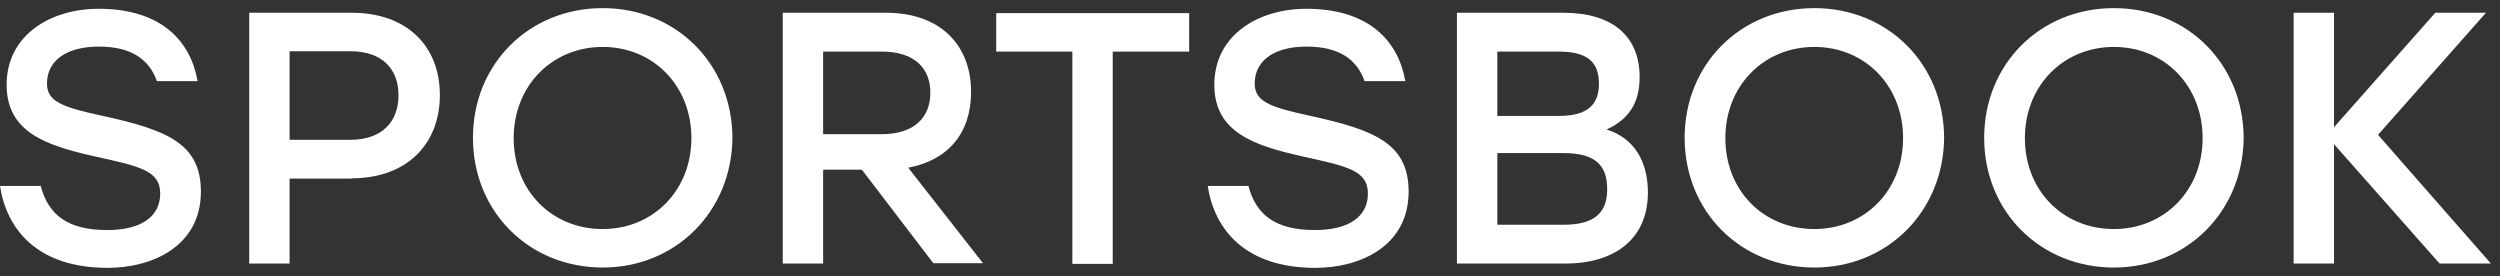 <svg width="154" height="17" viewBox="0 0 154 17" fill="none" xmlns="http://www.w3.org/2000/svg">
<rect x="0" y="0" width="154" height="17" fill="#333333" stroke="none"/>
<path d="M6.626 16.5C2.304 16.5 0.408 14.13 0 11.453H2.508C2.977 13.23 4.159 14.171 6.606 14.171C8.685 14.171 9.868 13.353 9.868 11.923C9.868 10.492 8.604 10.247 5.749 9.614C2.752 8.939 0.408 8.102 0.408 5.22C0.408 2.155 3.119 0.541 6.076 0.541C9.949 0.541 11.743 2.543 12.171 4.996H9.664C9.215 3.729 8.176 2.87 6.096 2.87C4.016 2.87 2.895 3.79 2.895 5.139C2.895 6.242 3.772 6.589 6.341 7.141C10.235 7.999 12.375 8.817 12.375 11.8C12.375 15.172 9.378 16.5 6.626 16.5ZM21.672 11.003H17.839V16.234H15.352V0.786H21.672C25.036 0.786 27.095 2.809 27.095 5.854C27.095 8.898 25.036 10.983 21.672 10.983V11.003ZM21.57 3.156H17.839V8.612H21.57C23.589 8.612 24.547 7.448 24.547 5.874C24.547 4.301 23.609 3.156 21.57 3.156ZM37.126 16.48C32.6 16.48 29.134 13.047 29.134 8.49C29.134 3.933 32.6 0.5 37.126 0.5C41.652 0.5 45.098 3.933 45.118 8.49C45.078 13.026 41.632 16.48 37.126 16.48ZM37.126 14.109C40.225 14.109 42.59 11.739 42.59 8.51C42.59 5.282 40.246 2.891 37.126 2.891C34.007 2.891 31.642 5.282 31.642 8.51C31.642 11.739 33.986 14.109 37.126 14.109ZM50.705 10.472V16.234H48.217V0.786H54.578C57.922 0.786 59.818 2.768 59.818 5.67C59.818 8.204 58.391 9.879 55.944 10.329L60.552 16.214H57.494L53.09 10.451H50.725L50.705 10.472ZM54.313 8.265C56.352 8.265 57.31 7.202 57.31 5.711C57.31 4.219 56.352 3.177 54.313 3.177H50.705V8.265H54.313ZM68.544 3.177V16.255H66.057V3.177H61.367V0.807H73.254V3.177H68.544ZM81.021 16.5C76.699 16.5 74.803 14.13 74.395 11.453H76.903C77.372 13.23 78.554 14.171 81.001 14.171C83.08 14.171 84.263 13.353 84.263 11.923C84.263 10.492 82.999 10.247 80.145 9.614C77.148 8.939 74.803 8.102 74.803 5.22C74.803 2.155 77.514 0.541 80.471 0.541C84.344 0.541 86.139 2.543 86.567 4.996H84.059C83.611 3.729 82.571 2.87 80.491 2.87C78.412 2.87 77.29 3.79 77.29 5.139C77.29 6.242 78.167 6.589 80.736 7.141C84.63 7.999 86.771 8.817 86.771 11.8C86.771 15.172 83.774 16.5 81.021 16.5ZM96.394 16.234H89.747V0.786H96.312C99.309 0.786 101.001 2.216 101.001 4.75C101.001 6.324 100.349 7.345 98.963 7.979C100.696 8.51 101.511 9.982 101.511 11.861C101.511 14.579 99.635 16.234 96.414 16.234H96.394ZM92.235 3.156V7.141H96.027C97.841 7.141 98.494 6.405 98.494 5.159C98.494 3.81 97.78 3.177 96.006 3.177H92.235V3.156ZM96.312 9.43H92.235V13.844H96.332C98.351 13.844 99.003 12.985 99.003 11.657C99.003 10.247 98.351 9.43 96.312 9.43ZM111.766 16.48C107.24 16.48 103.774 13.047 103.774 8.49C103.774 3.933 107.24 0.5 111.766 0.5C116.292 0.5 119.738 3.933 119.758 8.49C119.717 13.026 116.272 16.48 111.766 16.48ZM111.766 14.109C114.865 14.109 117.23 11.739 117.23 8.51C117.23 5.282 114.885 2.891 111.766 2.891C108.647 2.891 106.282 5.282 106.282 8.51C106.282 11.739 108.626 14.109 111.766 14.109ZM130.217 16.48C125.691 16.48 122.225 13.047 122.225 8.49C122.225 3.933 125.691 0.5 130.217 0.5C134.743 0.5 138.189 3.933 138.209 8.49C138.168 13.026 134.723 16.48 130.217 16.48ZM130.217 14.109C133.316 14.109 135.681 11.739 135.681 8.51C135.681 5.282 133.336 2.891 130.217 2.891C127.098 2.891 124.733 5.282 124.733 8.51C124.733 11.739 127.077 14.109 130.217 14.109ZM143.775 8.858V16.234H141.288V0.786H143.775V7.836L150.014 0.786H153.133L146.487 8.306L153.439 16.234H150.279L143.755 8.858H143.775Z" fill="white"></path>
</svg>
